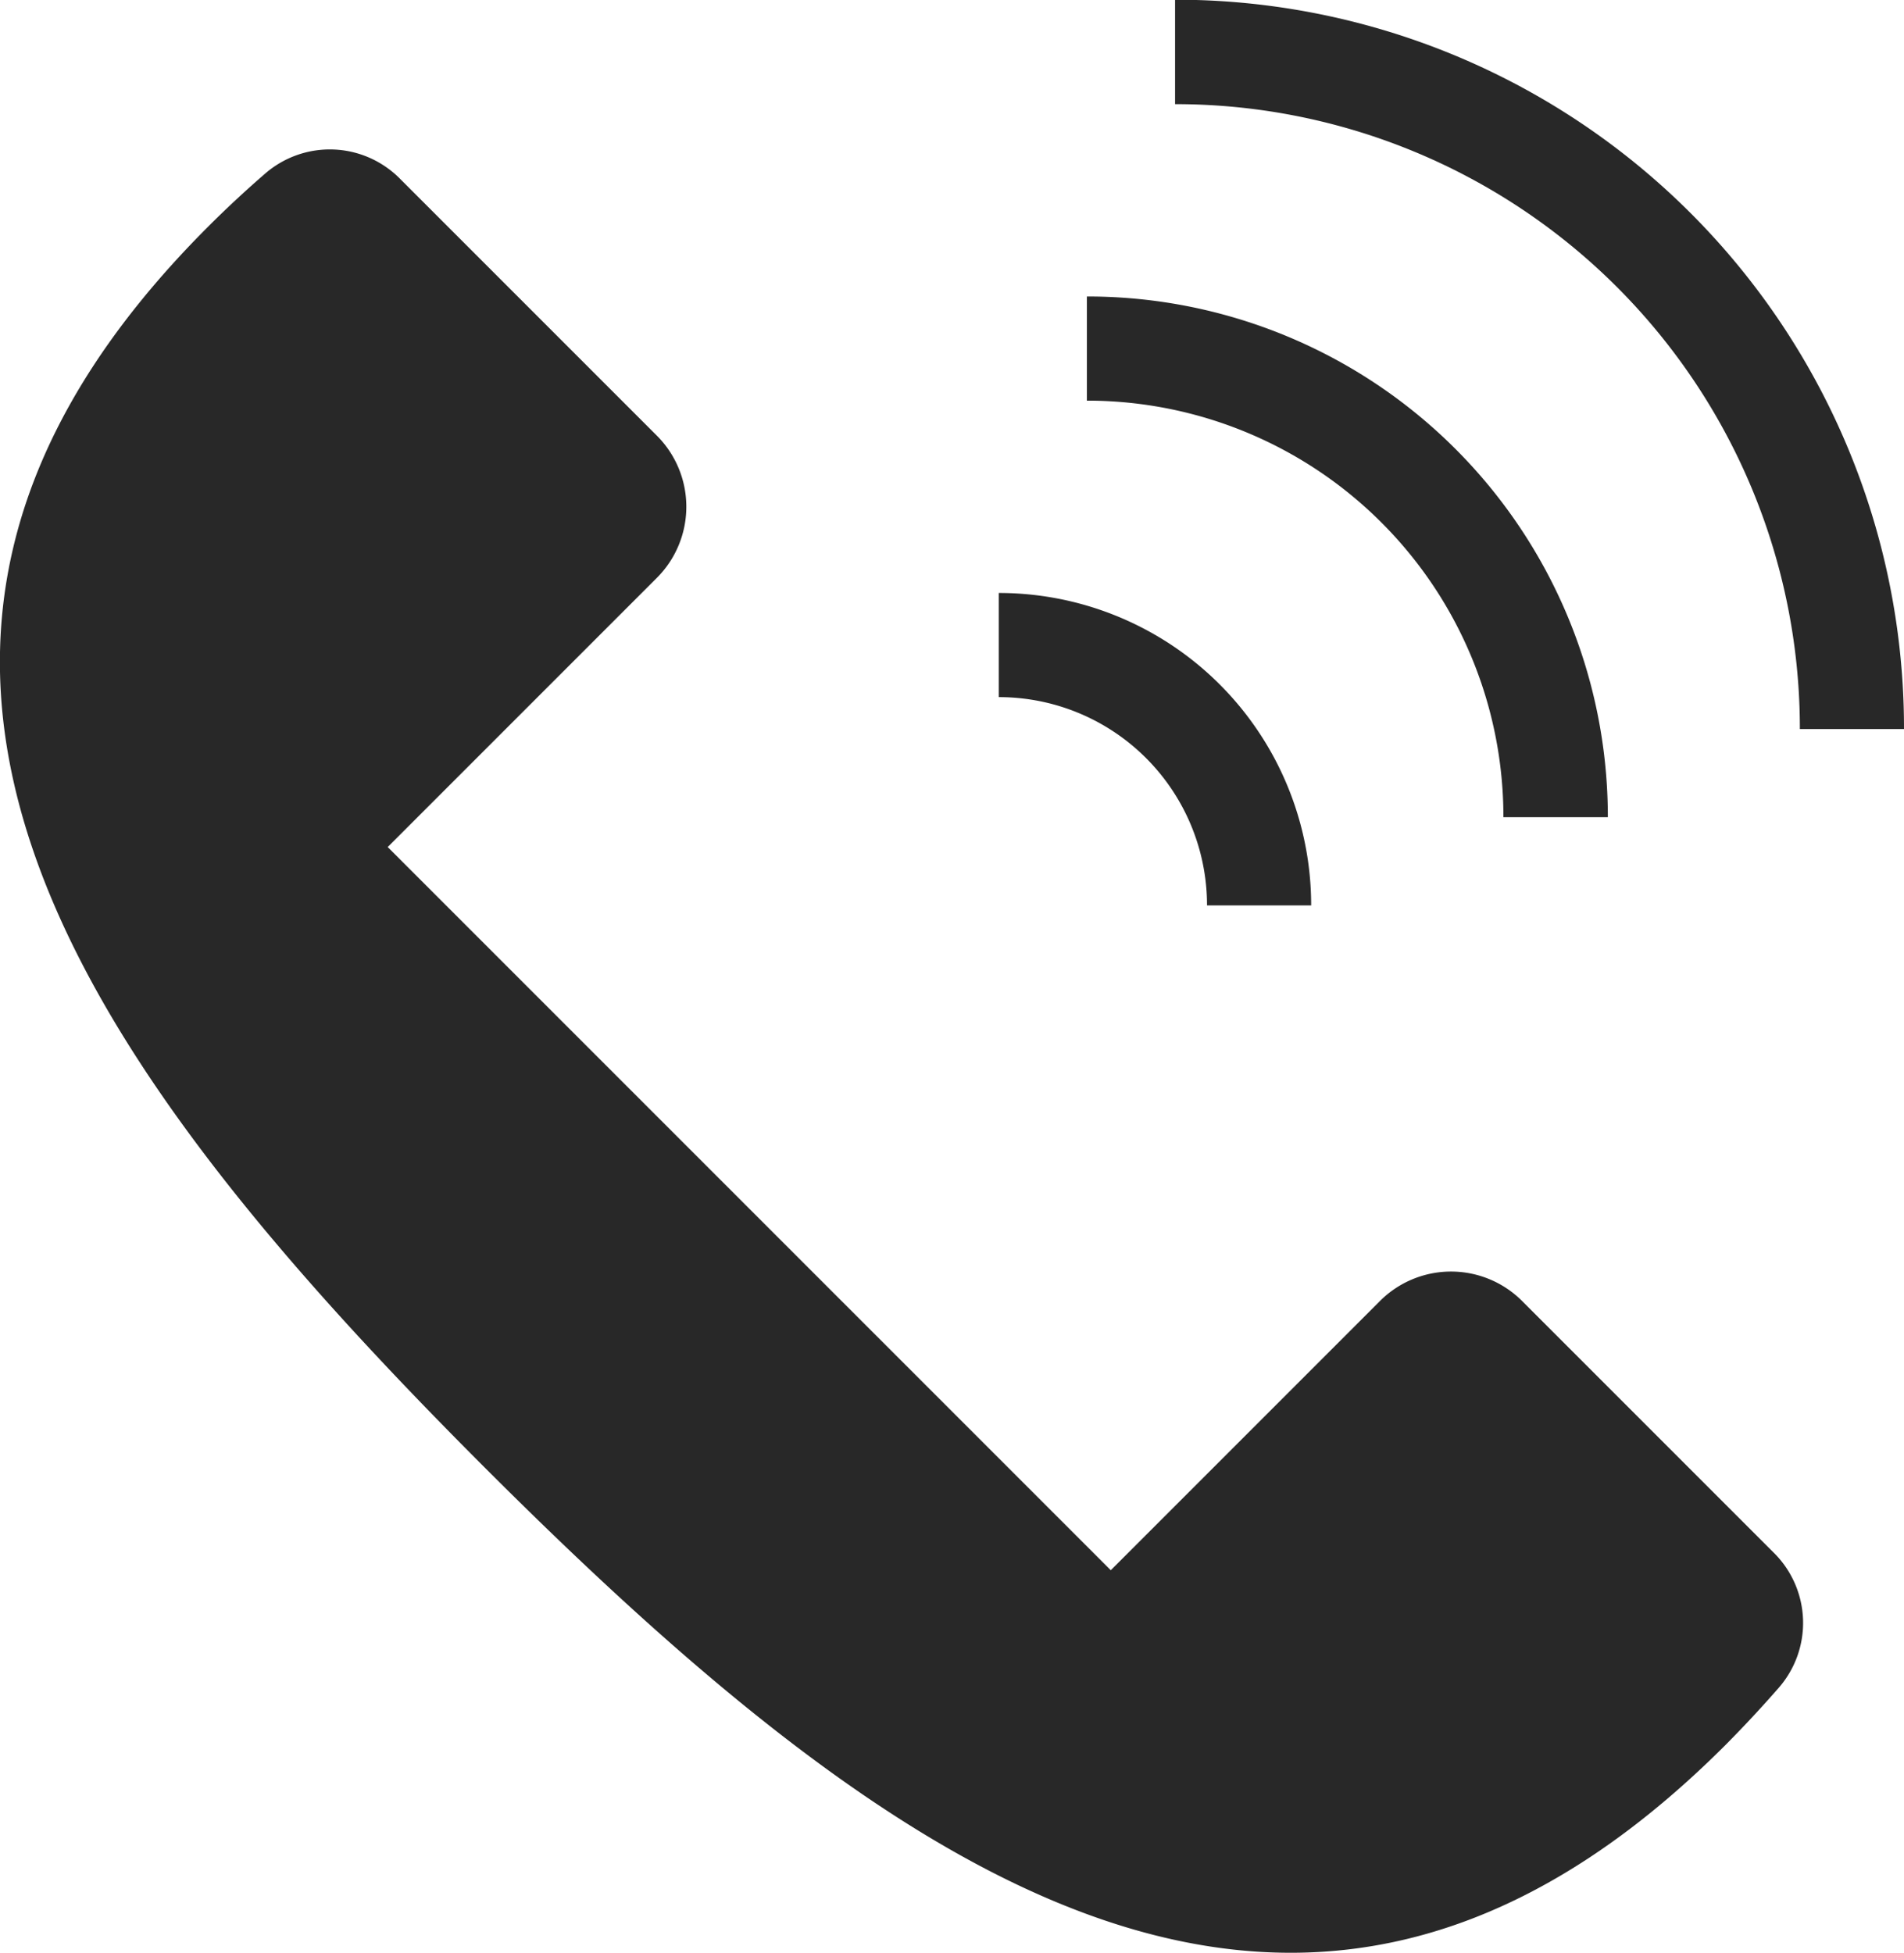 <svg id="グループ_78816" data-name="グループ 78816" xmlns="http://www.w3.org/2000/svg" xmlns:xlink="http://www.w3.org/1999/xlink" width="32.82" height="33.656" viewBox="0 0 32.82 33.656">
  <defs>
    <clipPath id="clip-path">
      <rect id="長方形_1055" data-name="長方形 1055" width="32.82" height="33.656" fill="#282828"/>
    </clipPath>
  </defs>
  <g id="グループ_6509" data-name="グループ 6509" transform="translate(0 0)">
    <g id="グループ_6508" data-name="グループ 6508" clip-path="url(#clip-path)">
      <path id="パス_8910" data-name="パス 8910" d="M6.683,212.352l12.464,12.464,4.64-4.64a1.732,1.732,0,0,1,2.45,0l4.344,4.344a1.7,1.7,0,0,1,.08,2.322q-.436.5-.914.982c-7.224,7.224-14.163,2.45-21.388-4.774s-12-14.163-4.774-21.388q.478-.478.982-.914a1.7,1.7,0,0,1,2.322.08l4.434,4.434a1.732,1.732,0,0,1,0,2.45Z" transform="translate(0 -197.753)" fill="#282828"/>
      <path id="パス_8911" data-name="パス 8911" d="M1338.3,794.479v1.795a3.588,3.588,0,0,1,3.59,3.59h1.795a5.382,5.382,0,0,0-5.385-5.385" transform="translate(-1321.084 -784.259)" fill="#282828"/>
      <path id="パス_8912" data-name="パス 8912" d="M1574.617,0V1.8a10.764,10.764,0,0,1,10.77,10.77h1.795A12.558,12.558,0,0,0,1574.617,0" transform="translate(-1554.362 -0.005)" fill="#282828"/>
      <path id="パス_8913" data-name="パス 8913" d="M1456.458,397.242v1.795a7.176,7.176,0,0,1,7.18,7.18h1.8a8.97,8.97,0,0,0-8.975-8.975" transform="translate(-1437.723 -392.132)" fill="#282828"/>
    </g>
  </g>
</svg>
